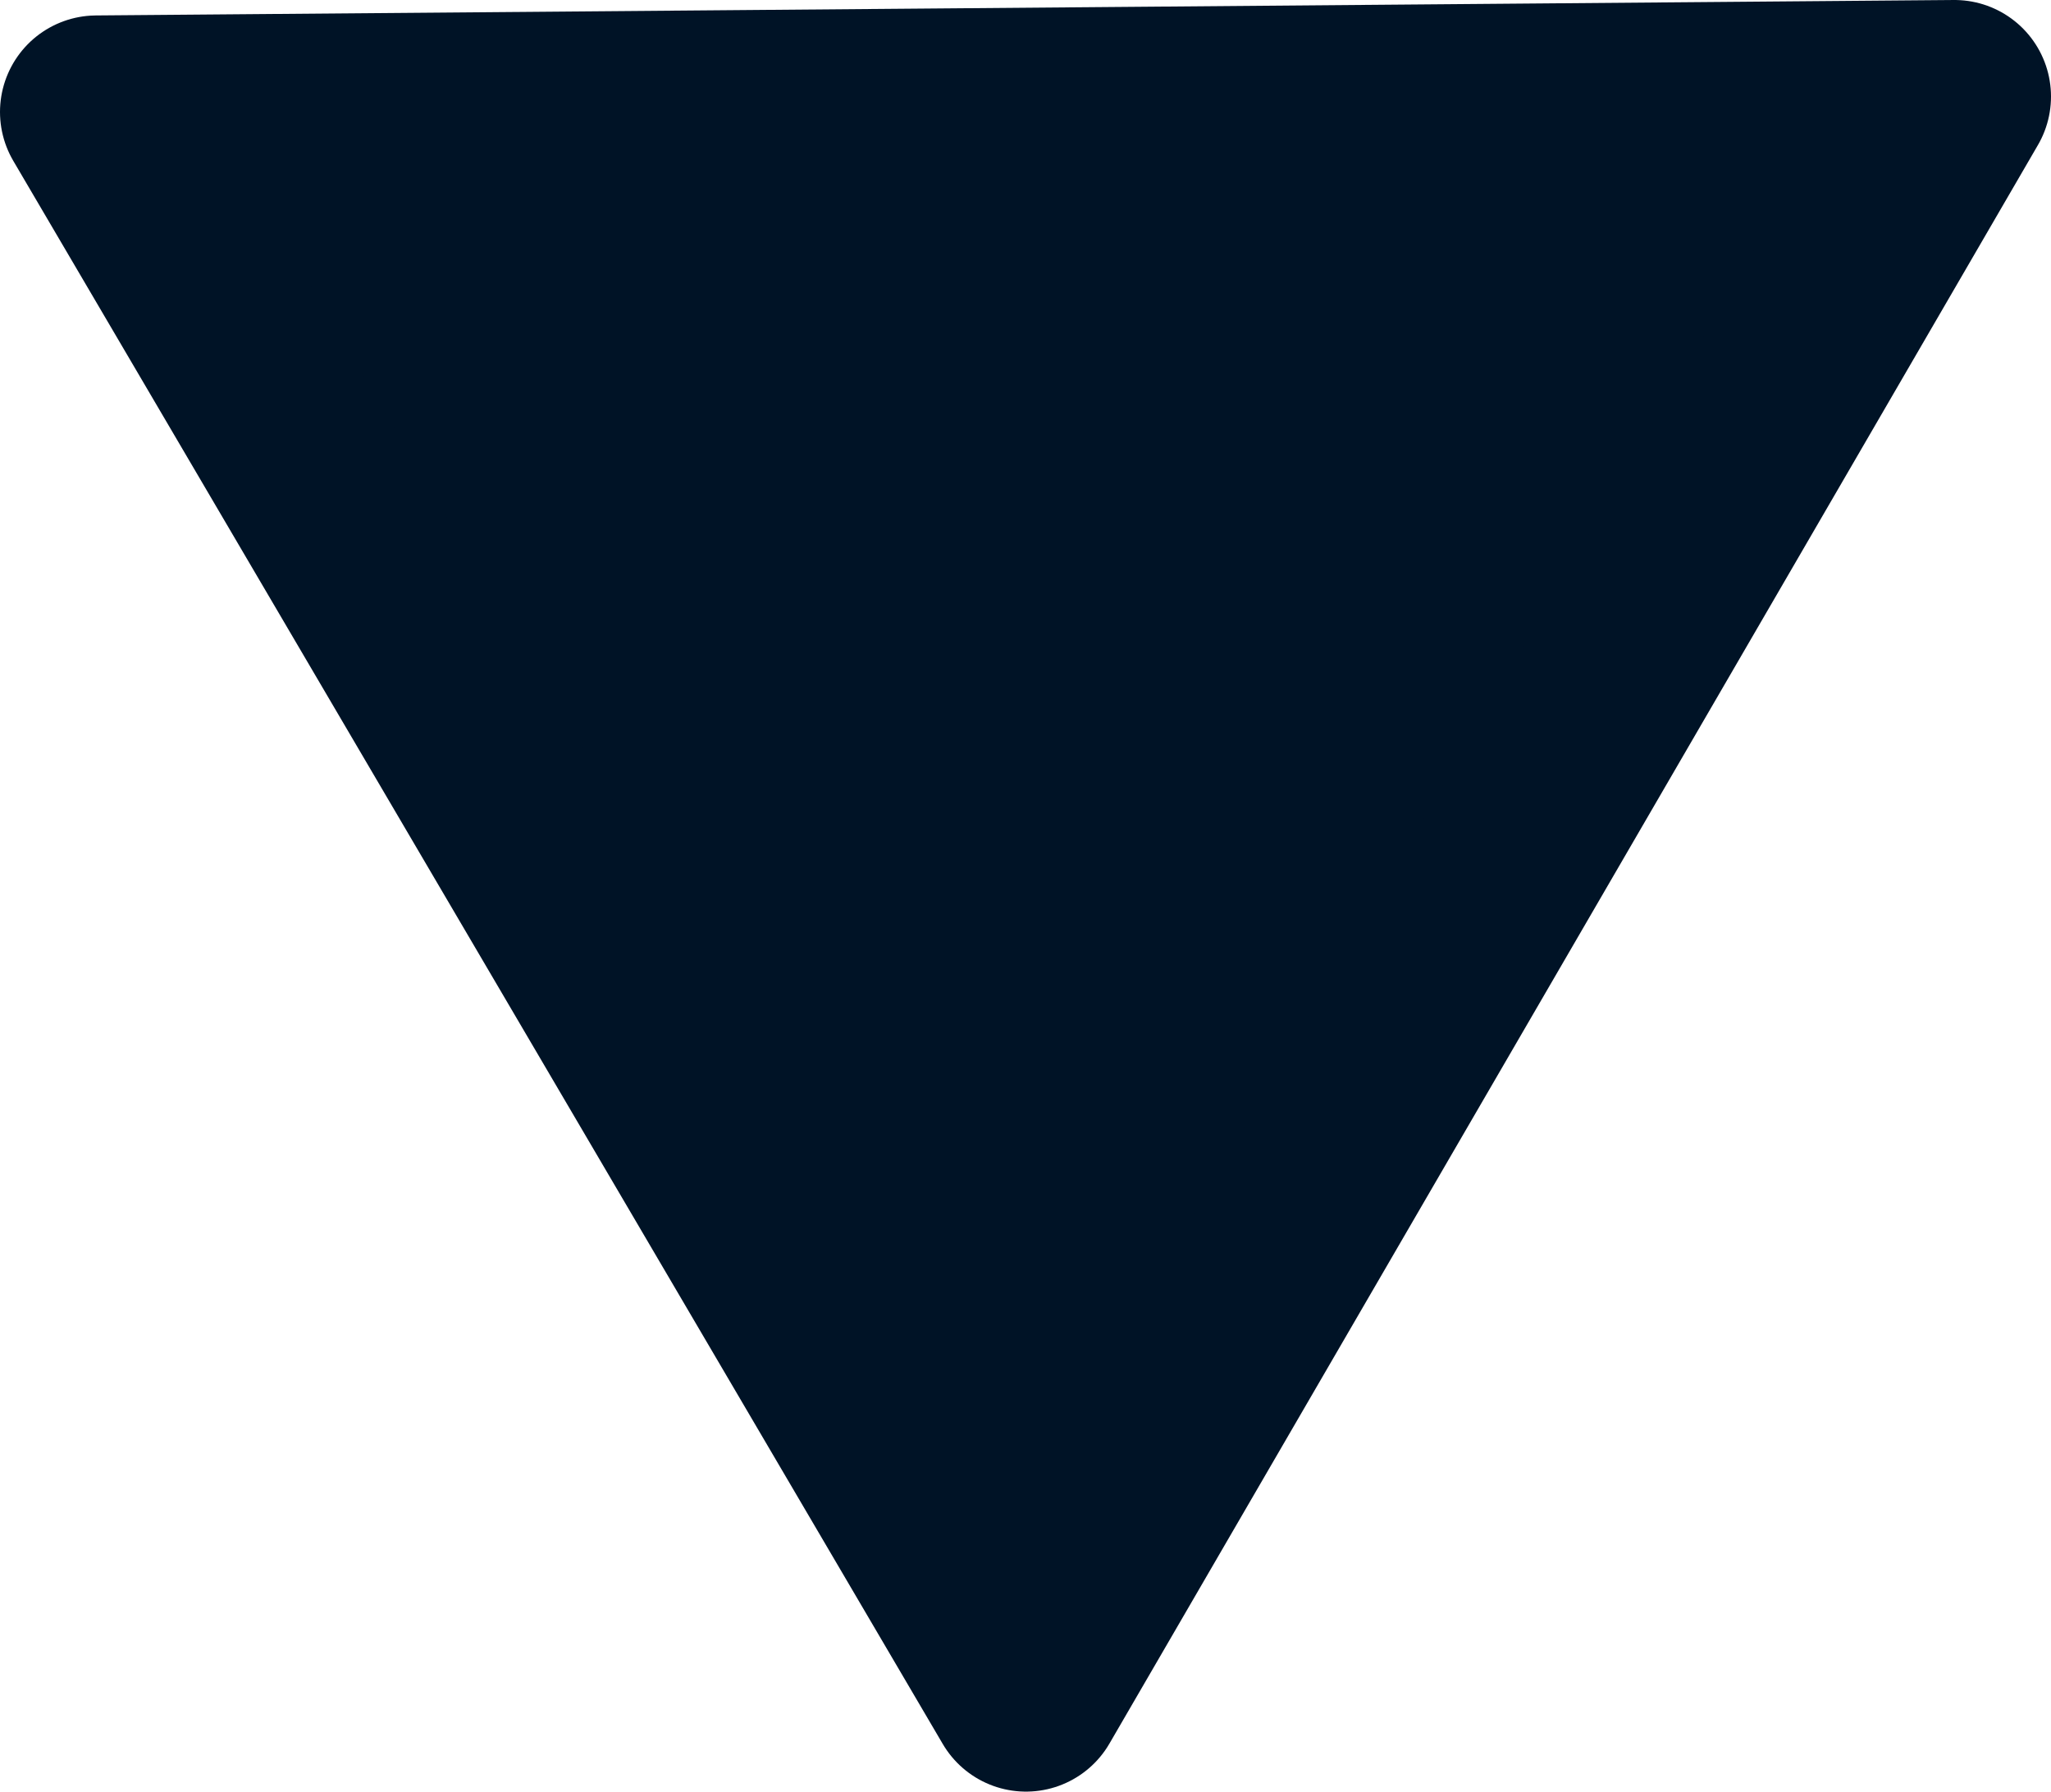 <svg xmlns="http://www.w3.org/2000/svg" viewBox="0 0 21.25 18.56"><defs><style>.cls-1{fill:#001326;stroke:#001326;stroke-linecap:round;stroke-linejoin:round;stroke-width:2px;}</style></defs><g id="Layer_2" data-name="Layer 2"><g id="Layer_1-2" data-name="Layer 1"><polygon class="cls-1" points="1 1.16 20.25 1 10.63 17.56 1 1.16"/></g></g></svg>